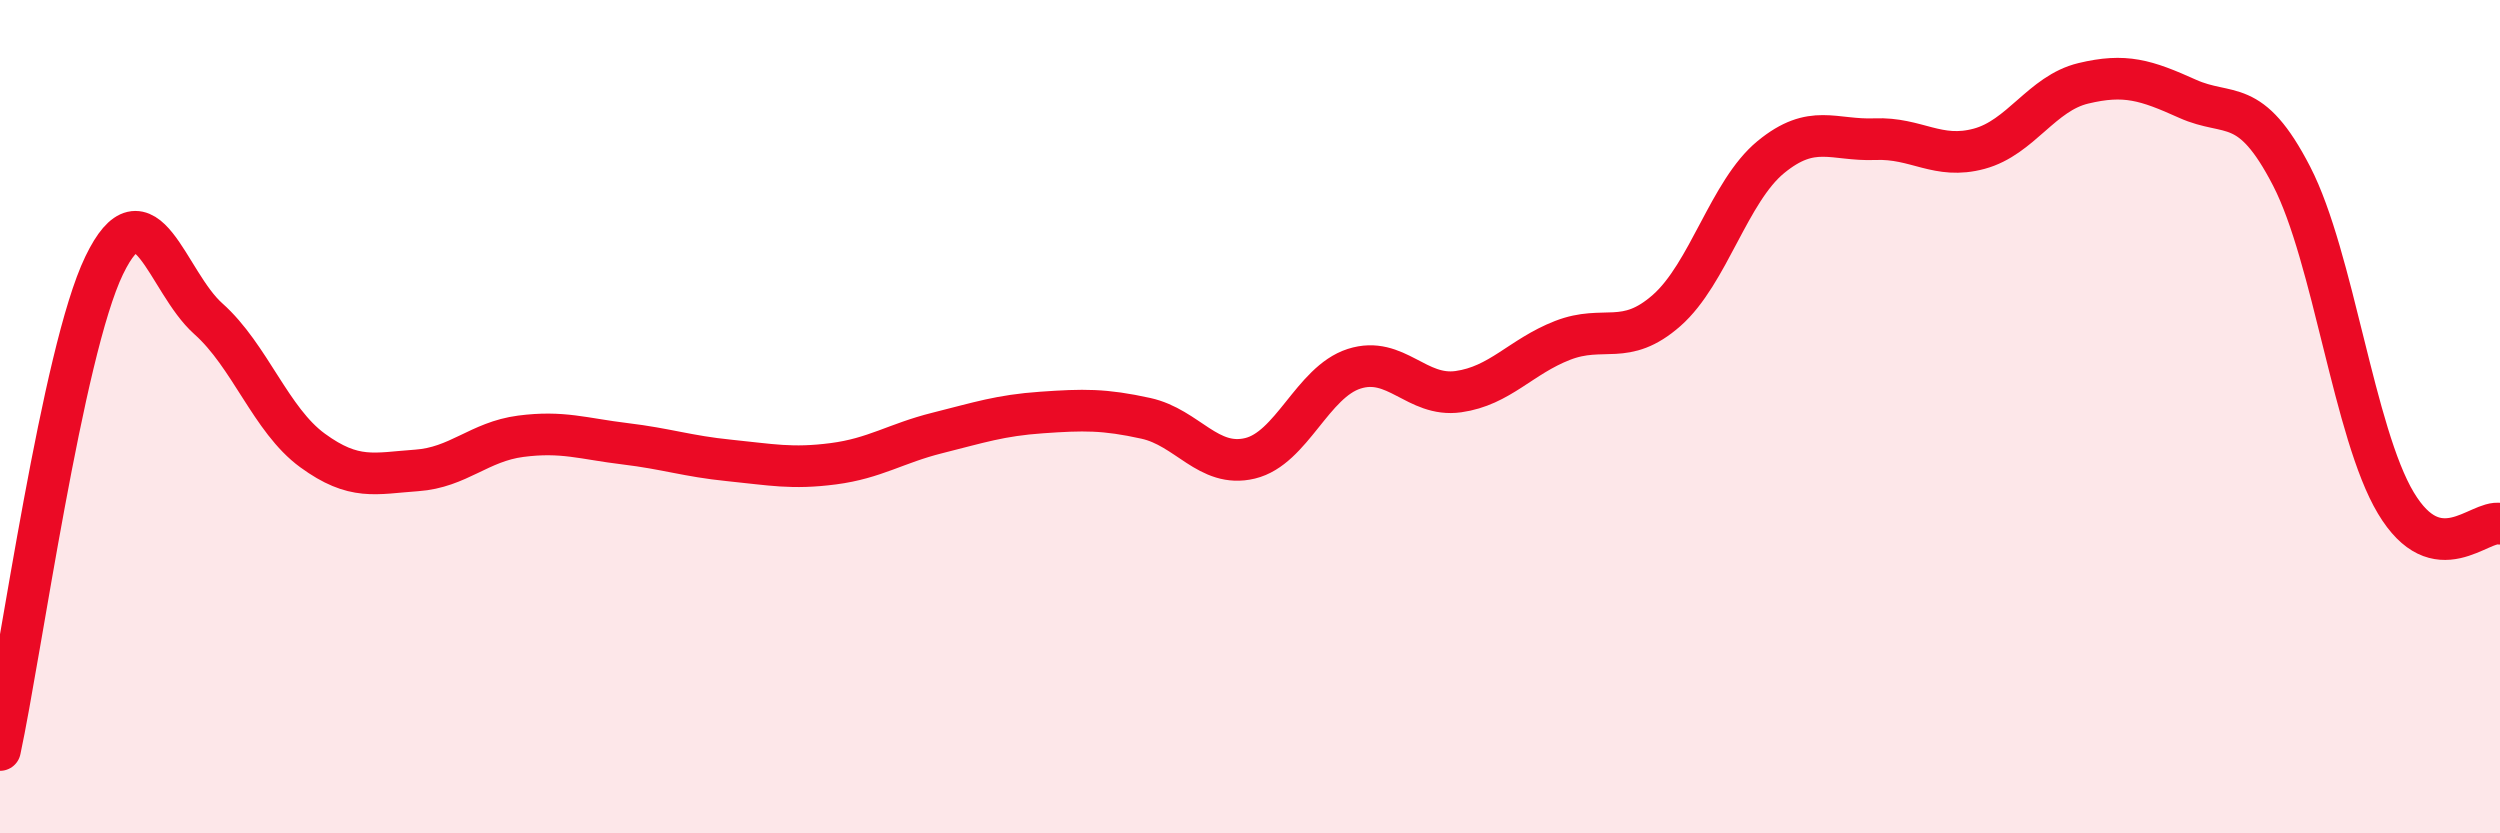 
    <svg width="60" height="20" viewBox="0 0 60 20" xmlns="http://www.w3.org/2000/svg">
      <path
        d="M 0,18 C 0.5,15.67 1.5,8.44 2.5,6.37 C 3.5,4.3 4,6.76 5,7.65 C 6,8.54 6.5,10.08 7.5,10.81 C 8.5,11.54 9,11.36 10,11.29 C 11,11.22 11.5,10.6 12.5,10.47 C 13.5,10.34 14,10.53 15,10.65 C 16,10.77 16.5,10.95 17.5,11.05 C 18.5,11.15 19,11.26 20,11.13 C 21,11 21.5,10.64 22.5,10.39 C 23.5,10.14 24,9.97 25,9.9 C 26,9.83 26.5,9.82 27.5,10.04 C 28.5,10.26 29,11.24 30,11 C 31,10.76 31.5,9.17 32.5,8.85 C 33.5,8.53 34,9.54 35,9.4 C 36,9.26 36.5,8.56 37.5,8.17 C 38.5,7.78 39,8.33 40,7.45 C 41,6.57 41.5,4.59 42.5,3.77 C 43.5,2.95 44,3.38 45,3.34 C 46,3.3 46.5,3.84 47.5,3.57 C 48.5,3.3 49,2.24 50,2 C 51,1.76 51.5,1.92 52.5,2.37 C 53.5,2.82 54,2.29 55,4.23 C 56,6.17 56.5,10.4 57.5,12.07 C 58.5,13.74 59.5,12.47 60,12.57L60 20L0 20Z"
        fill="#EB0A25"
        opacity="0.1"
        stroke-linecap="round"
        stroke-linejoin="round"
      />
      <path
        d="M 0,18 C 0.5,15.67 1.5,8.44 2.5,6.37 C 3.5,4.3 4,6.76 5,7.65 C 6,8.54 6.5,10.08 7.5,10.81 C 8.5,11.54 9,11.36 10,11.29 C 11,11.22 11.5,10.6 12.5,10.47 C 13.5,10.34 14,10.53 15,10.65 C 16,10.77 16.5,10.95 17.5,11.05 C 18.5,11.15 19,11.26 20,11.13 C 21,11 21.5,10.64 22.5,10.39 C 23.5,10.14 24,9.97 25,9.9 C 26,9.83 26.5,9.82 27.5,10.04 C 28.5,10.26 29,11.24 30,11 C 31,10.76 31.5,9.17 32.5,8.85 C 33.5,8.53 34,9.54 35,9.4 C 36,9.26 36.5,8.56 37.5,8.17 C 38.5,7.78 39,8.33 40,7.45 C 41,6.57 41.5,4.59 42.5,3.77 C 43.5,2.95 44,3.38 45,3.34 C 46,3.3 46.5,3.84 47.5,3.57 C 48.5,3.3 49,2.24 50,2 C 51,1.76 51.5,1.92 52.5,2.37 C 53.5,2.82 54,2.29 55,4.23 C 56,6.17 56.5,10.4 57.5,12.07 C 58.5,13.74 59.5,12.47 60,12.57"
        stroke="#EB0A25"
        stroke-width="1"
        fill="none"
        stroke-linecap="round"
        stroke-linejoin="round"
      />
    </svg>
  